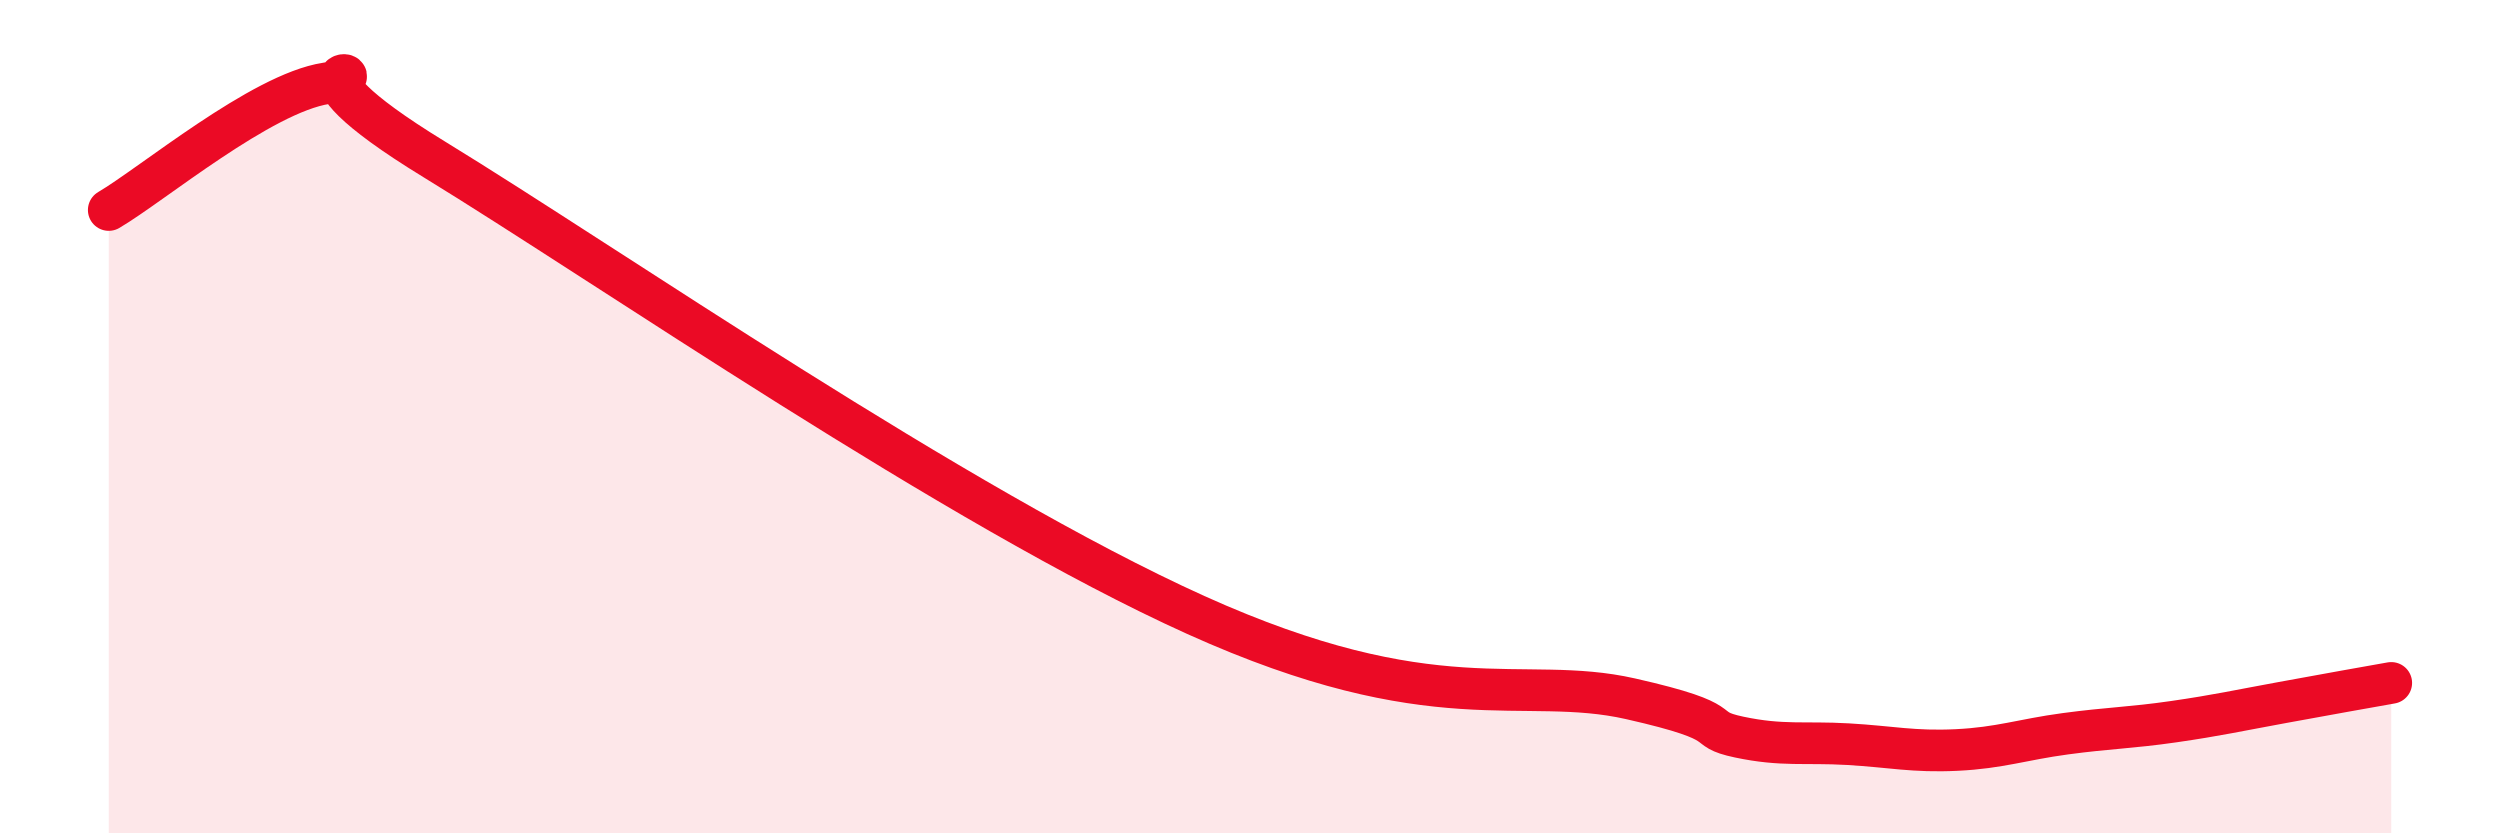
    <svg width="60" height="20" viewBox="0 0 60 20" xmlns="http://www.w3.org/2000/svg">
      <path
        d="M 2.61,5.04 C 3.65,4.43 6.27,2.24 7.83,2 C 9.39,1.76 6.26,1.28 10.43,3.83 C 14.6,6.38 22.96,12.17 28.7,14.76 C 34.44,17.35 36.52,16.18 39.13,16.77 C 41.74,17.36 40.7,17.47 41.74,17.69 C 42.78,17.91 43.31,17.8 44.35,17.86 C 45.39,17.92 45.92,18.05 46.96,18 C 48,17.95 48.53,17.75 49.57,17.61 C 50.61,17.47 51.13,17.47 52.17,17.32 C 53.21,17.17 53.74,17.05 54.78,16.86 C 55.82,16.67 56.87,16.48 57.39,16.39L57.39 20L2.61 20Z"
        fill="#EB0A25"
        opacity="0.1"
        stroke-linecap="round"
        stroke-linejoin="round"
      />
      <path
        d="M 2.61,5.04 C 3.65,4.43 6.27,2.24 7.83,2 C 9.39,1.76 6.26,1.28 10.43,3.83 C 14.6,6.38 22.96,12.17 28.7,14.76 C 34.44,17.35 36.52,16.18 39.13,16.77 C 41.74,17.36 40.7,17.47 41.74,17.69 C 42.78,17.91 43.31,17.8 44.35,17.86 C 45.39,17.92 45.92,18.05 46.96,18 C 48,17.95 48.53,17.75 49.57,17.61 C 50.61,17.47 51.13,17.47 52.17,17.32 C 53.21,17.17 53.74,17.05 54.78,16.86 C 55.82,16.67 56.87,16.48 57.39,16.39"
        stroke="#EB0A25"
        stroke-width="1"
        fill="none"
        stroke-linecap="round"
        stroke-linejoin="round"
      />
    </svg>
  